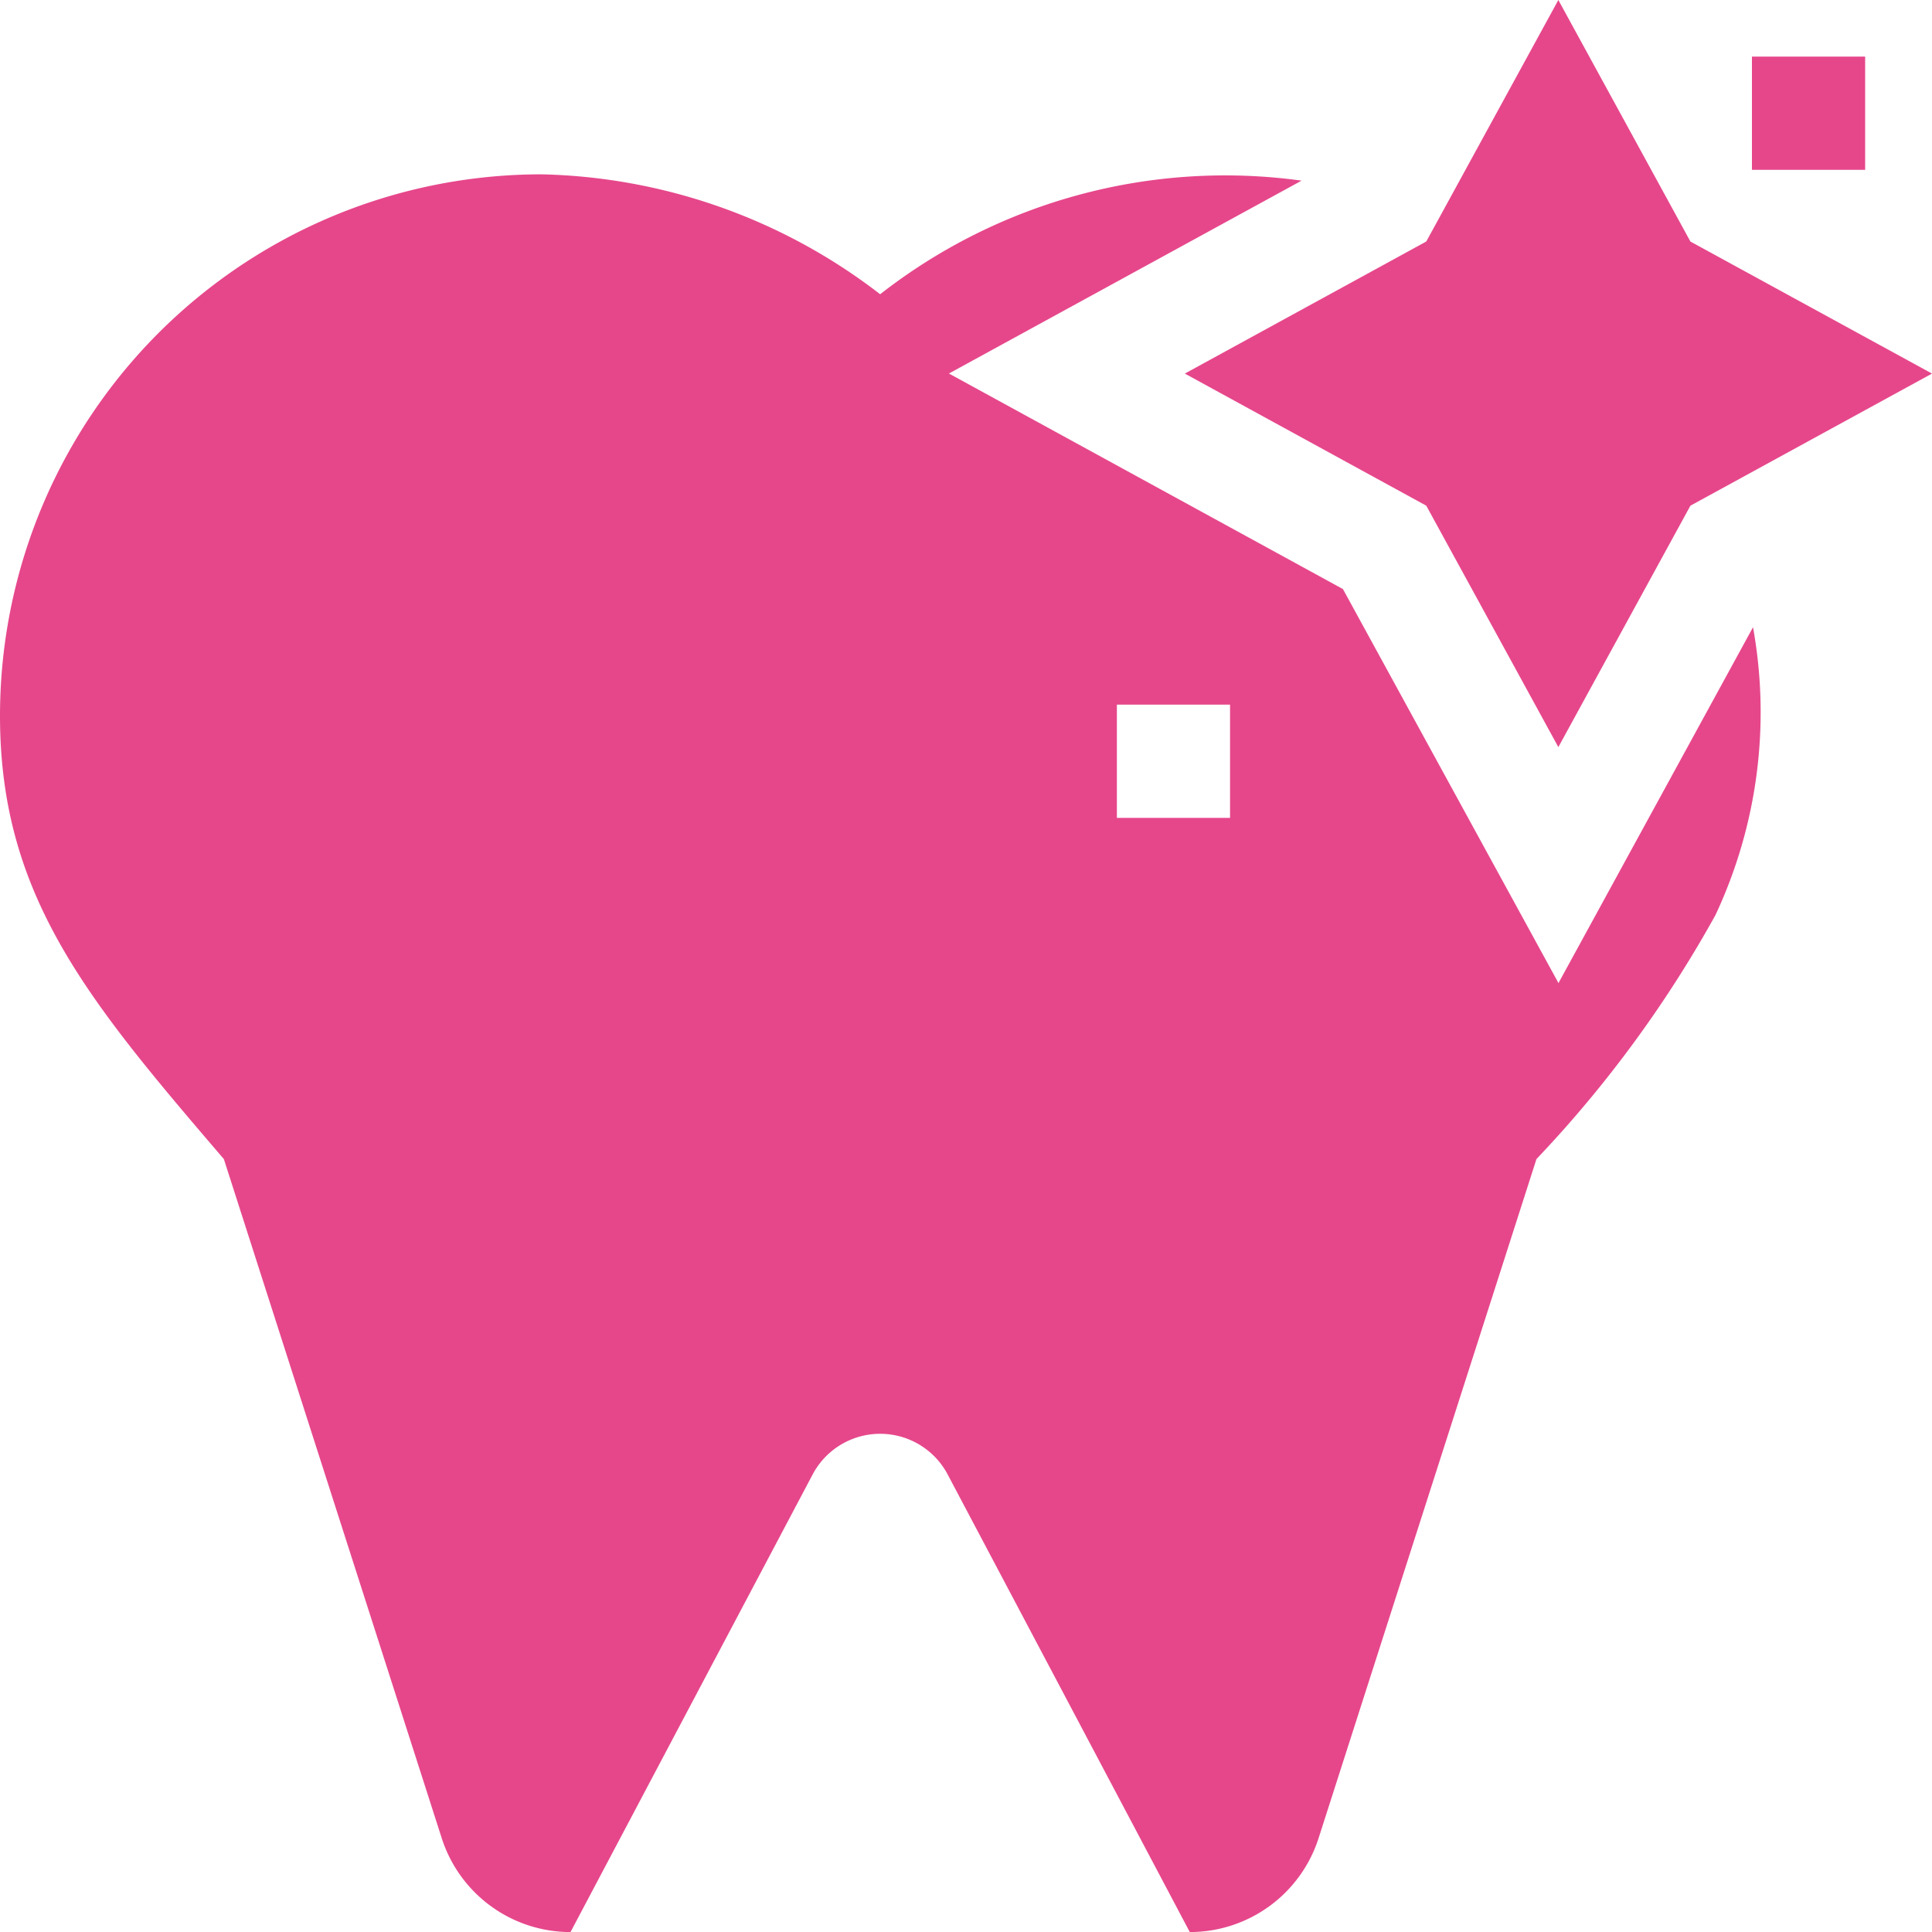 <?xml version="1.0" encoding="UTF-8"?>
<svg xmlns="http://www.w3.org/2000/svg" xmlns:xlink="http://www.w3.org/1999/xlink" width="30" height="30" viewBox="0 0 30 30">
  <defs>
    <clipPath id="clip-path">
      <path id="path129" d="M0-682.665H30v30H0Z" transform="translate(0 682.665)" fill="#e6478b"></path>
    </clipPath>
  </defs>
  <g id="Dental_Hygiene_and_Teeth_Cleanings" data-name="Dental Hygiene and Teeth Cleanings" transform="translate(0 682.665)">
    <g id="g125" transform="translate(0 -682.665)">
      <g id="g127" clip-path="url(#clip-path)">
        <path id="path133" d="M19.1-611.034H17.343v-1.758H19.1Zm8.12-2.959L24.2-608.469l-3.347-6.118-6.118-3.347,5.476-2.995a8.7,8.7,0,0,0-6.544,1.764,8.915,8.915,0,0,0-5.258-1.862A8.408,8.408,0,0,0,0-612.617c0,2.8,1.37,4.423,3.476,6.881l3.377,10.526a2.1,2.1,0,0,0,2.006,1.477l3.769-7.123a1.186,1.186,0,0,1,2.078,0l3.769,7.123a2.1,2.1,0,0,0,2.006-1.477l3.377-10.526a18.5,18.5,0,0,0,2.779-3.788,7.415,7.415,0,0,0,.584-4.469" transform="translate(0 623.734)" fill="#e6478b"></path>
        <g id="g135" transform="translate(18.398 0)">
          <path id="path137" d="M-252.411-126.212l-3.407,1.863-.344.188-2.051,3.749-2.051-3.749-3.749-2.051,3.749-2.051.178-.325,1.873-3.425,2.051,3.751Z" transform="translate(264.013 132.013)" fill="#e6478b"></path>
        </g>
        <path id="path139" d="M620.791-660.907h-1.758v-1.758h1.758Z" transform="translate(-591.829 663.544)" fill="#e6478b"></path>
      </g>
    </g>
  </g>
</svg>
